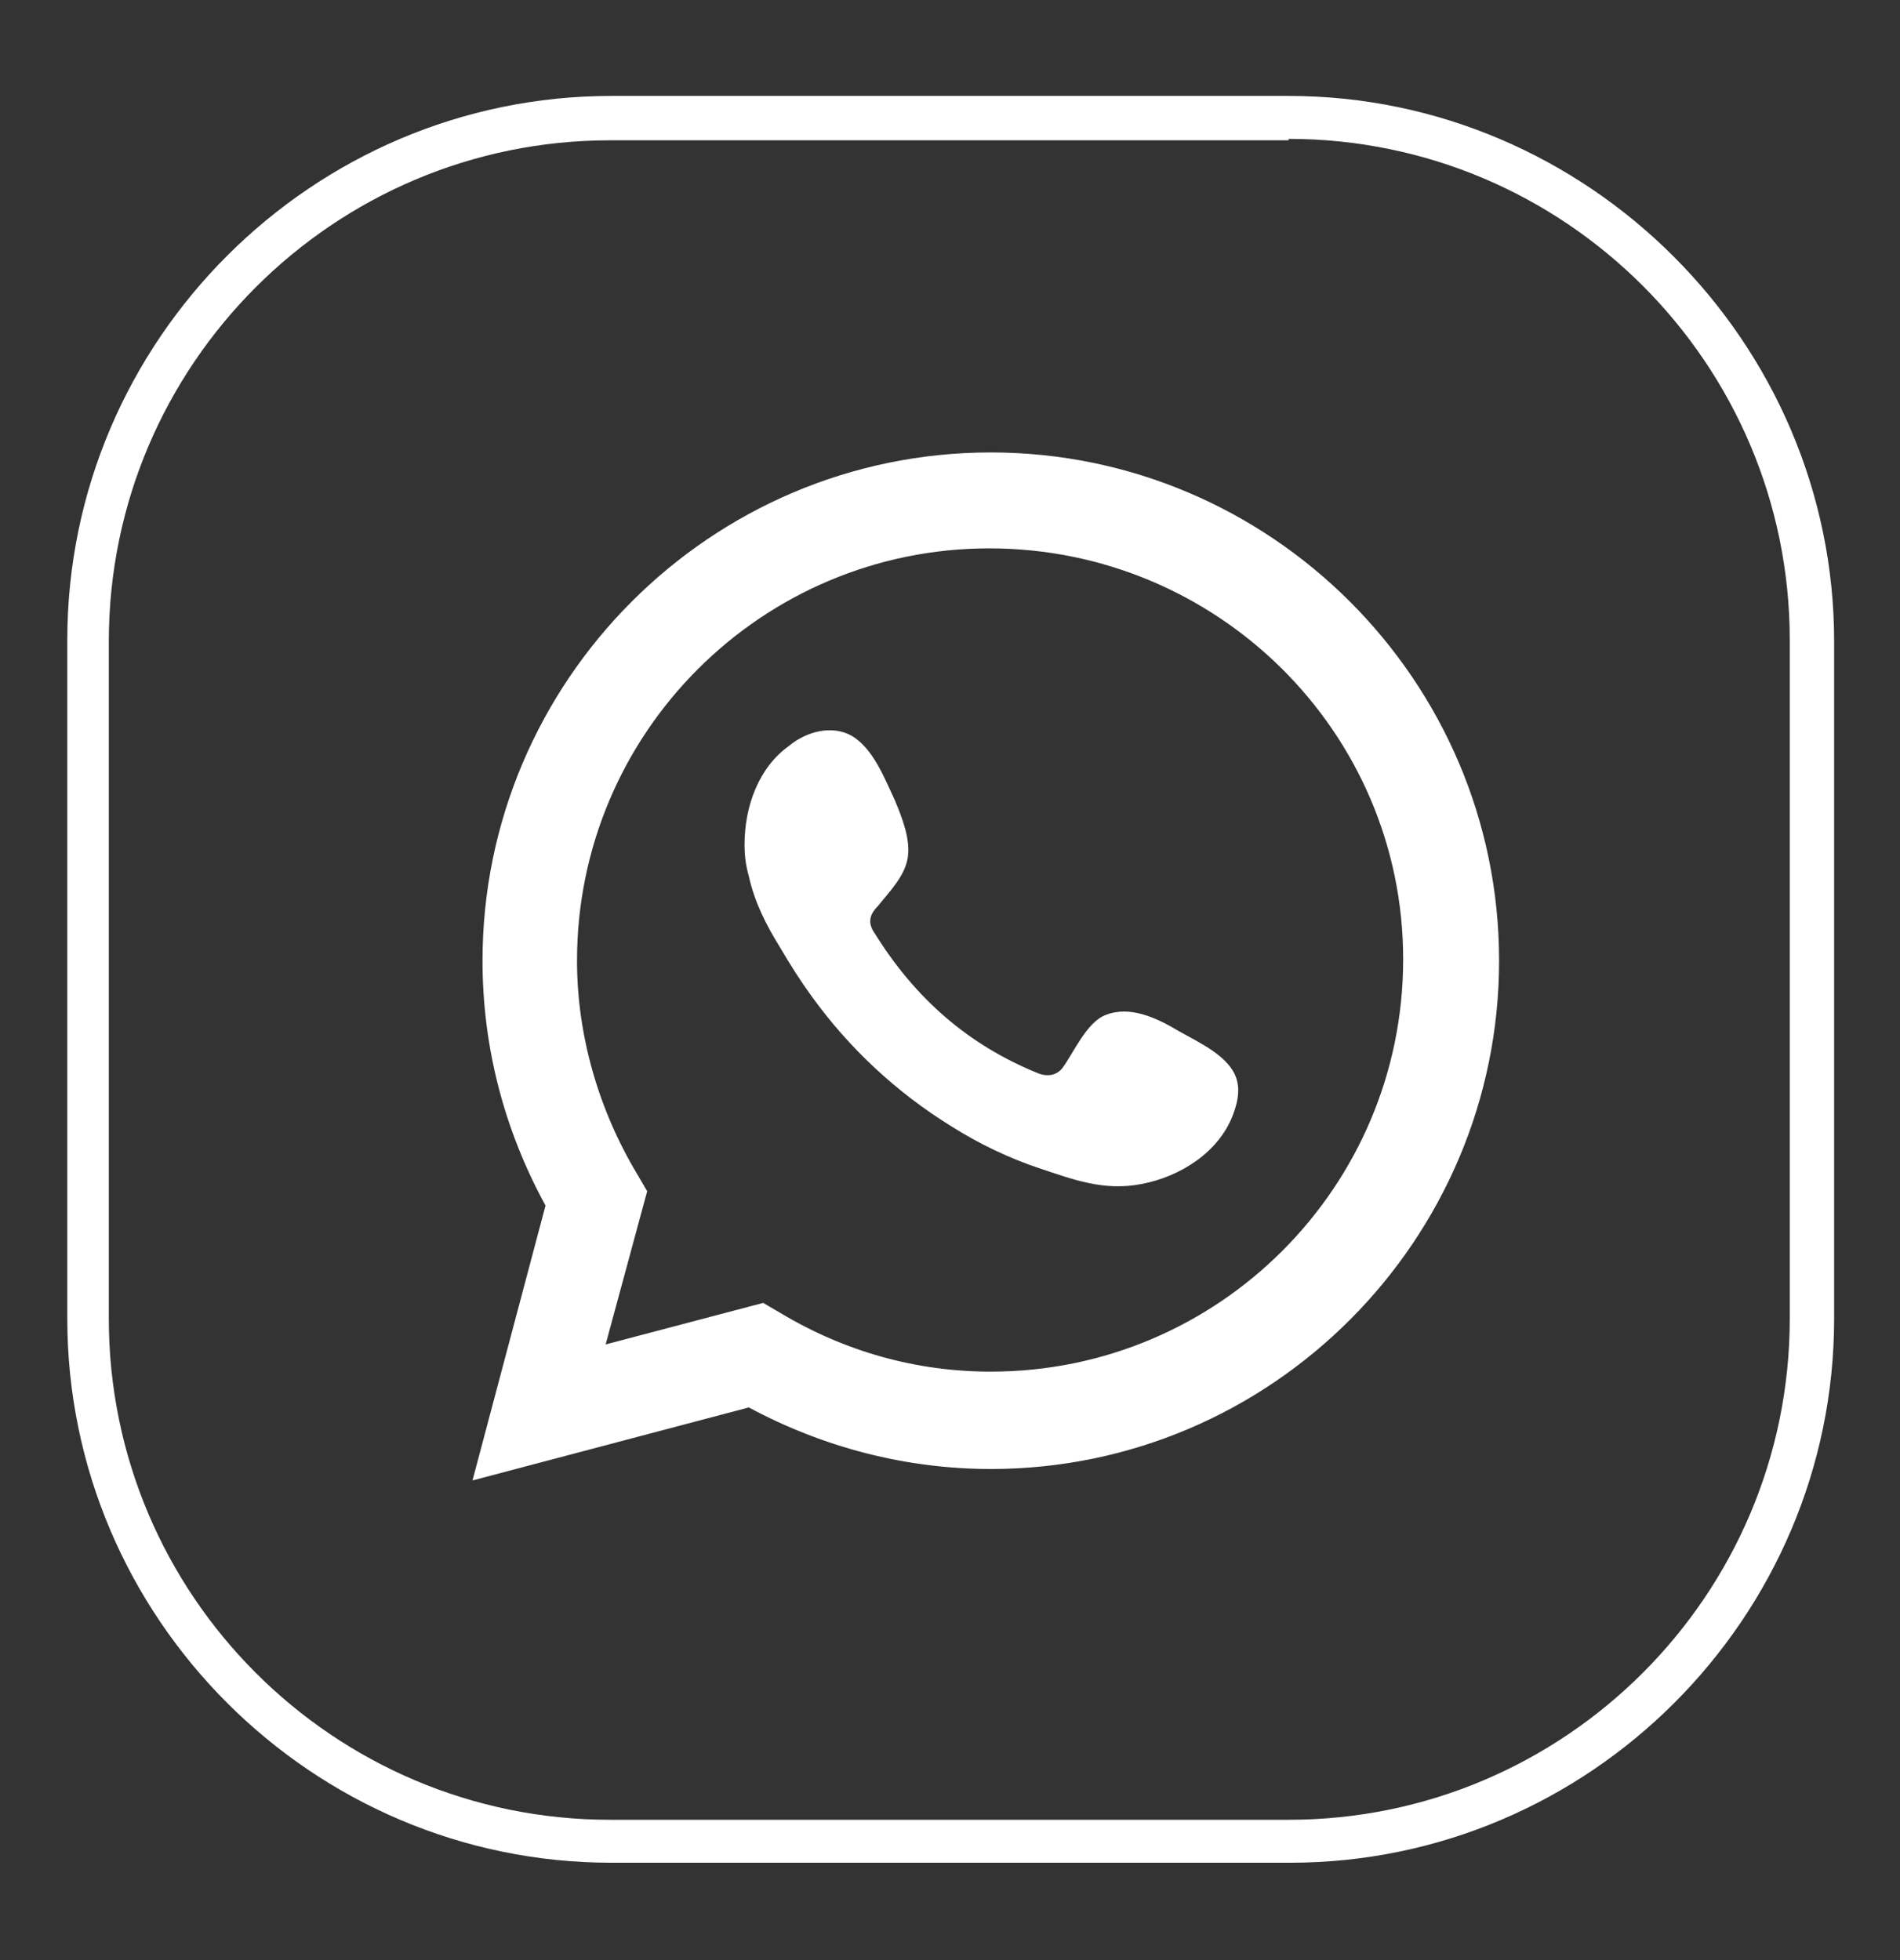 <?xml version="1.0" encoding="UTF-8"?> <svg xmlns="http://www.w3.org/2000/svg" xmlns:xlink="http://www.w3.org/1999/xlink" version="1.1" id="Слой_1" x="0px" y="0px" viewBox="0 0 132.7 136.9" style="enable-background:new 0 0 132.7 136.9;" xml:space="preserve"><rect x="0" y="0" width="132.7" height="136.9" fill="#333333" stroke="none"/> <style type="text/css"> .st0{fill:#FFFFFF;} .st1{fill-rule:evenodd;clip-rule:evenodd;fill:#FFFFFF;} </style> <g> <g> <path class="st0" d="M90,9.7c19.3,0,35,15.7,35,35v47.4c0,19.3-15.7,35-35,35l-47.4,0c-19.3,0-35-15.7-35-35V44.8 c0-19.3,15.7-35,35-35H90 M90,6.7H42.7c-20.9,0-38,17.1-38,38v47.4c0,20.9,17.1,38,38,38l47.4,0c20.9,0,38-17.1,38-38V44.8 C128.1,23.9,110.9,6.7,90,6.7L90,6.7z"></path> </g> <path class="st0" d="M33,103.4l5.1-19.2c-2.9-5.3-4.4-11.1-4.4-17.1c0-19.5,15.9-35.5,35.5-35.5c19.5,0,35.5,15.9,35.5,35.5 c0,19.5-15.9,35.5-35.5,35.5c-5.9,0-11.7-1.5-16.9-4.3L33,103.4z M53.3,91l1.2,0.7c4.5,2.7,9.5,4.1,14.7,4.1 c15.9,0,28.8-12.9,28.8-28.8S85,38.3,69.1,38.3c-15.9,0-28.8,12.9-28.8,28.8c0,5.2,1.5,10.4,4.2,14.9l0.7,1.2l-2.9,10.7L53.3,91z"></path> <path class="st1" d="M82.3,72c-1.5-0.9-3.4-1.8-5.1-1.1c-1.3,0.5-2.2,2.6-3,3.7c-0.4,0.5-1,0.6-1.6,0.4c-5-2-8.7-5.3-11.5-9.8 c-0.5-0.7-0.4-1.3,0.2-1.9c0.8-1,1.9-2.1,2.1-3.4c0.2-1.3-0.4-2.8-0.9-4c-0.7-1.5-1.5-3.6-3-4.5c-1.4-0.8-3.2-0.3-4.4,0.7 C53,53.6,52,56.3,52,59c0,0.8,0.1,1.5,0.3,2.2c0.4,1.8,1.2,3.4,2.2,5c0.7,1.2,1.4,2.3,2.2,3.4c2.6,3.6,5.9,6.7,9.8,9.1 c1.9,1.2,4,2.2,6.1,2.9c2.4,0.8,4.5,1.6,7.1,1.1c2.7-0.5,5.4-2.2,6.4-4.8c0.3-0.8,0.5-1.6,0.3-2.4C86,73.8,83.7,72.8,82.3,72z"></path> </g> <g> <g> <path class="st0" d="M-302.8,395.1c19.3,0,35,15.7,35,35v47.4c0,19.3-15.7,35-35,35l-47.4,0c-19.3,0-35-15.7-35-35v-47.4 c0-19.3,15.7-35,35-35H-302.8 M-302.8,392.1h-47.4c-20.9,0-38,17.1-38,38v47.4c0,20.9,17.1,38,38,38l47.4,0c20.9,0,38-17.1,38-38 v-47.4C-264.8,409.2-281.9,392.1-302.8,392.1L-302.8,392.1z"></path> </g> <path class="st0" d="M-366,451.4c0,0,36.6-15,49.3-20.3c4.9-2.1,21.4-8.9,21.4-8.9s7.6-3,7,4.2c-0.2,3-1.9,13.3-3.6,24.6 c-2.5,15.9-5.3,33.2-5.3,33.2s-0.4,4.9-4,5.7c-3.6,0.8-9.5-3-10.6-3.8c-0.8-0.6-15.9-10.2-21.4-14.8c-1.5-1.3-3.2-3.8,0.2-6.8 c7.6-7,16.7-15.7,22.2-21.2c2.5-2.5,5.1-8.5-5.5-1.3c-15,10.4-29.9,20.1-29.9,20.1s-3.4,2.1-9.7,0.2c-6.4-1.9-13.8-4.4-13.8-4.4 S-374.7,454.8-366,451.4L-366,451.4z"></path> </g> <g> <g> <path class="st0" d="M-170.1,560.2c19.3,0,35,15.7,35,35v47.4c0,19.3-15.7,35-35,35l-47.4,0c-19.3,0-35-15.7-35-35v-47.4 c0-19.3,15.7-35,35-35H-170.1 M-170.1,557.2h-47.4c-20.9,0-38,17.1-38,38v47.4c0,20.9,17.1,38,38,38l47.4,0c20.9,0,38-17.1,38-38 v-47.4C-132.1,574.3-149.2,557.2-170.1,557.2L-170.1,557.2z"></path> </g> <g> <path class="st0" d="M-187.6,621.5c-1.9,1.7-4.2,2.5-6.6,2.5s-4.7-0.8-6.6-2.5l-31.4-27.5c-0.9,1.4-1.4,3-1.4,4.7v40.4 c0,4.8,3.9,8.7,8.7,8.7h62.1c4.8,0,8.7-3.9,8.7-8.7v-40.4c0-1.9-0.6-3.6-1.6-5L-187.6,621.5z"></path> <path class="st0" d="M-190.1,618.7l31.5-27.6c-1.2-0.7-2.7-1.1-4.2-1.1h-62.1c-1.7,0-3.2,0.5-4.5,1.3l31.2,27.3 C-195.8,620.8-192.4,620.8-190.1,618.7z"></path> </g> </g> <g> <g> <path class="st0" d="M174.2,394.8c19.3,0,35,15.7,35,35v47.4c0,19.3-15.7,35-35,35l-47.4,0c-19.3,0-35-15.7-35-35v-47.4 c0-19.3,15.7-35,35-35H174.2 M174.2,391.8h-47.4c-20.9,0-38,17.1-38,38v47.4c0,20.9,17.1,38,38,38l47.4,0c20.9,0,38-17.1,38-38 v-47.4C212.3,408.9,195.1,391.8,174.2,391.8L174.2,391.8z"></path> </g> <g> <path id="path17-6_00000123427339322534029920000006239522223305272229_" class="st0" d="M176.9,468.6c-2.2-1.7-4.5-3.2-6.8-4.8 c-4.5-3.1-8.7-3.4-12.1,1.7c-1.9,2.8-4.6,3-7.4,1.7c-7.7-3.4-13.6-8.7-17.1-16.3c-1.5-3.4-1.5-6.4,2.1-8.8 c1.9-1.3,3.8-2.8,3.7-5.5c-0.2-3.6-9.1-15.7-12.7-17c-1.5-0.5-2.9-0.5-4.4,0c-8.3,2.7-11.7,9.4-8.4,17.3c9.8,23.6,27.1,40,50.8,50 c1.4,0.6,2.9,0.8,3.6,1c5.4,0.1,11.7-5.1,13.6-10.1C183.5,472.9,179.8,470.9,176.9,468.6L176.9,468.6z"></path> <path id="path19-1_00000161594361333376549770000001460286228287081394_" class="st0" d="M150.2,421.9 c17.4,2.6,25.4,10.7,27.6,27.8c0.2,1.6-0.4,4,1.9,4c2.4,0,1.8-2.3,1.8-3.9c0.2-16.1-14.2-31.1-30.8-31.7c-1.3,0.2-3.9-0.9-4,1.9 C146.6,422,148.8,421.7,150.2,421.9L150.2,421.9z"></path> <path id="path21-2_00000044876316875651996710000017938954762277653893_" class="st0" d="M153.6,426.6c-1.7-0.2-3.9-1-4.3,1.3 c-0.4,2.4,2,2.1,3.6,2.5c10.7,2.3,14.5,6.2,16.2,16.6c0.3,1.5-0.3,3.9,2.4,3.5c2-0.3,1.2-2.3,1.4-3.5 C173.1,437,164.3,427.9,153.6,426.6L153.6,426.6z"></path> <path id="path23_00000158022600563707414170000006636397209875839917_" class="st0" d="M154.6,434.8c-1.1,0-2.2,0.1-2.6,1.3 c-0.6,1.7,0.7,2.2,2,2.4c4.4,0.7,6.7,3.2,7.2,7.5c0.1,1.2,0.9,2.1,2,2c1.6-0.2,1.7-1.6,1.7-2.9 C164.9,440.3,159.4,434.7,154.6,434.8L154.6,434.8z"></path> </g> </g> </svg> 